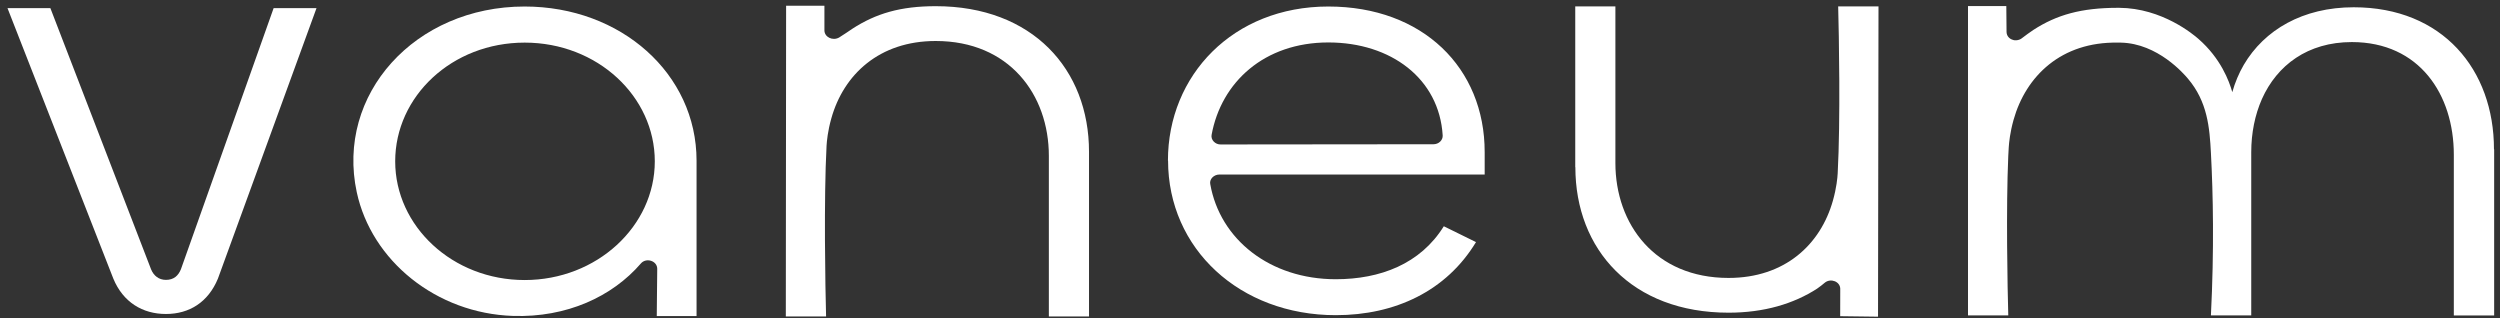<svg xmlns="http://www.w3.org/2000/svg" fill="none" viewBox="0 0 330 42" height="42" width="330">
<rect x="0" y="0" width="330" height="42" fill="#333333" stroke="none"/>
<g clip-path="url(#clip0_54_523)">
<path fill="white" d="M0.989 1.073H6.649L19.938 35.542C20.283 36.396 20.965 36.944 21.905 36.944C22.933 36.944 23.536 36.396 23.881 35.542L36.119 1.073H41.779L28.765 36.78C27.48 39.888 24.994 41.446 21.905 41.446C18.817 41.446 16.245 39.888 14.96 36.78L0.989 1.073Z"></path>
<path fill="white" d="M47.094 25.385C44.311 12.461 54.761 0.86 69.249 0.86C81.98 0.86 91.945 9.744 91.945 21.21V41.723H86.692L86.755 35.464C86.731 34.411 85.289 33.977 84.599 34.774C80.804 39.17 74.791 41.93 67.728 41.702C57.583 41.375 49.038 34.411 47.094 25.378V25.385ZM86.433 21.295C86.433 12.738 78.868 5.625 69.257 5.625C59.645 5.625 52.166 12.731 52.166 21.295C52.166 29.859 59.731 36.965 69.257 36.965C78.782 36.965 86.433 29.859 86.433 21.295Z"></path>
<path fill="white" d="M108.808 18.314H108.833V17.86C108.833 18.009 108.808 18.151 108.808 18.314Z"></path>
<path fill="white" d="M143.749 20.036V41.773H138.449V20.584C138.449 12.482 133.212 5.412 123.515 5.412C116.083 5.412 111.363 9.815 109.733 15.633C109.262 17.305 109.145 18.621 109.106 19.233C108.729 26.274 108.941 38.025 109.043 41.773H103.728C103.743 27.128 103.759 11.195 103.767 0.76H108.823V4.018C108.831 4.893 109.897 5.426 110.752 4.957C111.301 4.594 112.194 4.039 112.508 3.798C115.612 1.785 118.858 0.817 123.515 0.817C136.293 0.817 143.749 9.154 143.749 20.029V20.036Z"></path>
<path fill="white" d="M329.228 19.709V41.645H323.905V20.42C323.905 12.489 319.373 5.554 310.444 5.554C304.619 5.554 300.574 8.606 298.575 13.066C297.65 15.164 297.164 17.561 297.164 20.1V41.631H291.841C292.28 32.882 292.131 25.627 291.841 20.171C291.668 16.892 291.402 13.421 288.791 10.363C288.313 9.801 284.84 5.725 279.948 5.626C279.783 5.626 279.65 5.626 279.564 5.626C272.1 5.49 267.412 10.028 265.782 15.847C265.319 17.511 265.194 18.827 265.154 19.446C265.131 19.809 265.115 20.193 265.092 20.577C264.786 27.469 264.99 38.089 265.092 41.631H259.776C259.776 26.182 259.776 12.205 259.776 0.803H264.833L264.864 4.231C264.88 4.736 265.225 5.128 265.687 5.256C266.009 5.398 266.597 5.305 266.91 5.028C267.295 4.715 268 4.231 268.4 3.954C271.504 1.941 274.742 1.038 279.548 1.031C279.595 1.031 279.65 1.031 279.728 1.031C285.42 1.066 289.567 4.587 290.179 5.121C293.15 7.71 294.247 10.704 294.663 12.162C295.023 10.882 295.533 9.673 296.176 8.563C298.896 3.94 303.976 0.96 310.687 0.96C322.431 0.96 329.204 9.203 329.204 19.695L329.228 19.709Z"></path>
<path fill="white" d="M207.933 22.07V0.846H213.232V21.516C213.232 29.617 218.469 36.687 228.167 36.687C235.599 36.687 240.318 32.285 241.949 26.466C242.419 24.795 242.545 23.479 242.576 22.867C242.952 15.825 242.741 4.594 242.639 0.846H247.962C247.938 14.303 247.923 28.344 247.899 41.802C246.237 41.78 244.567 41.759 242.905 41.738C242.89 40.599 242.929 39.212 242.913 38.082C242.866 37.171 241.706 36.716 240.93 37.271C240.546 37.584 240.263 37.825 239.864 38.096C236.759 40.109 232.831 41.275 228.175 41.275C215.404 41.275 207.948 32.939 207.948 22.063L207.933 22.07Z"></path>
<path fill="white" d="M154.168 21.196C154.168 9.943 162.76 0.86 175.335 0.86C187.824 0.86 195.977 8.976 195.977 20.065V23.038H160.934C160.212 23.052 159.632 23.657 159.75 24.283C161.036 31.63 167.668 36.858 176.323 36.858C182.171 36.858 187.487 34.852 190.583 29.866L194.832 31.957C190.936 38.387 184.202 41.602 176.323 41.602C163.654 41.602 154.184 32.839 154.184 21.189L154.168 21.196ZM189.227 19.04C189.909 19.04 190.473 18.507 190.434 17.874C189.98 10.384 183.614 5.604 175.343 5.604C166.884 5.604 161.2 10.846 159.93 17.81C159.813 18.45 160.4 19.083 161.122 19.069L189.227 19.04Z"></path>
</g>
<defs>
<clipPath id="clip0_54_523">
<rect transform="translate(0.989 0.76)" fill="white" height="41.041" width="328.239"></rect>
</clipPath>
</defs>
</svg>
